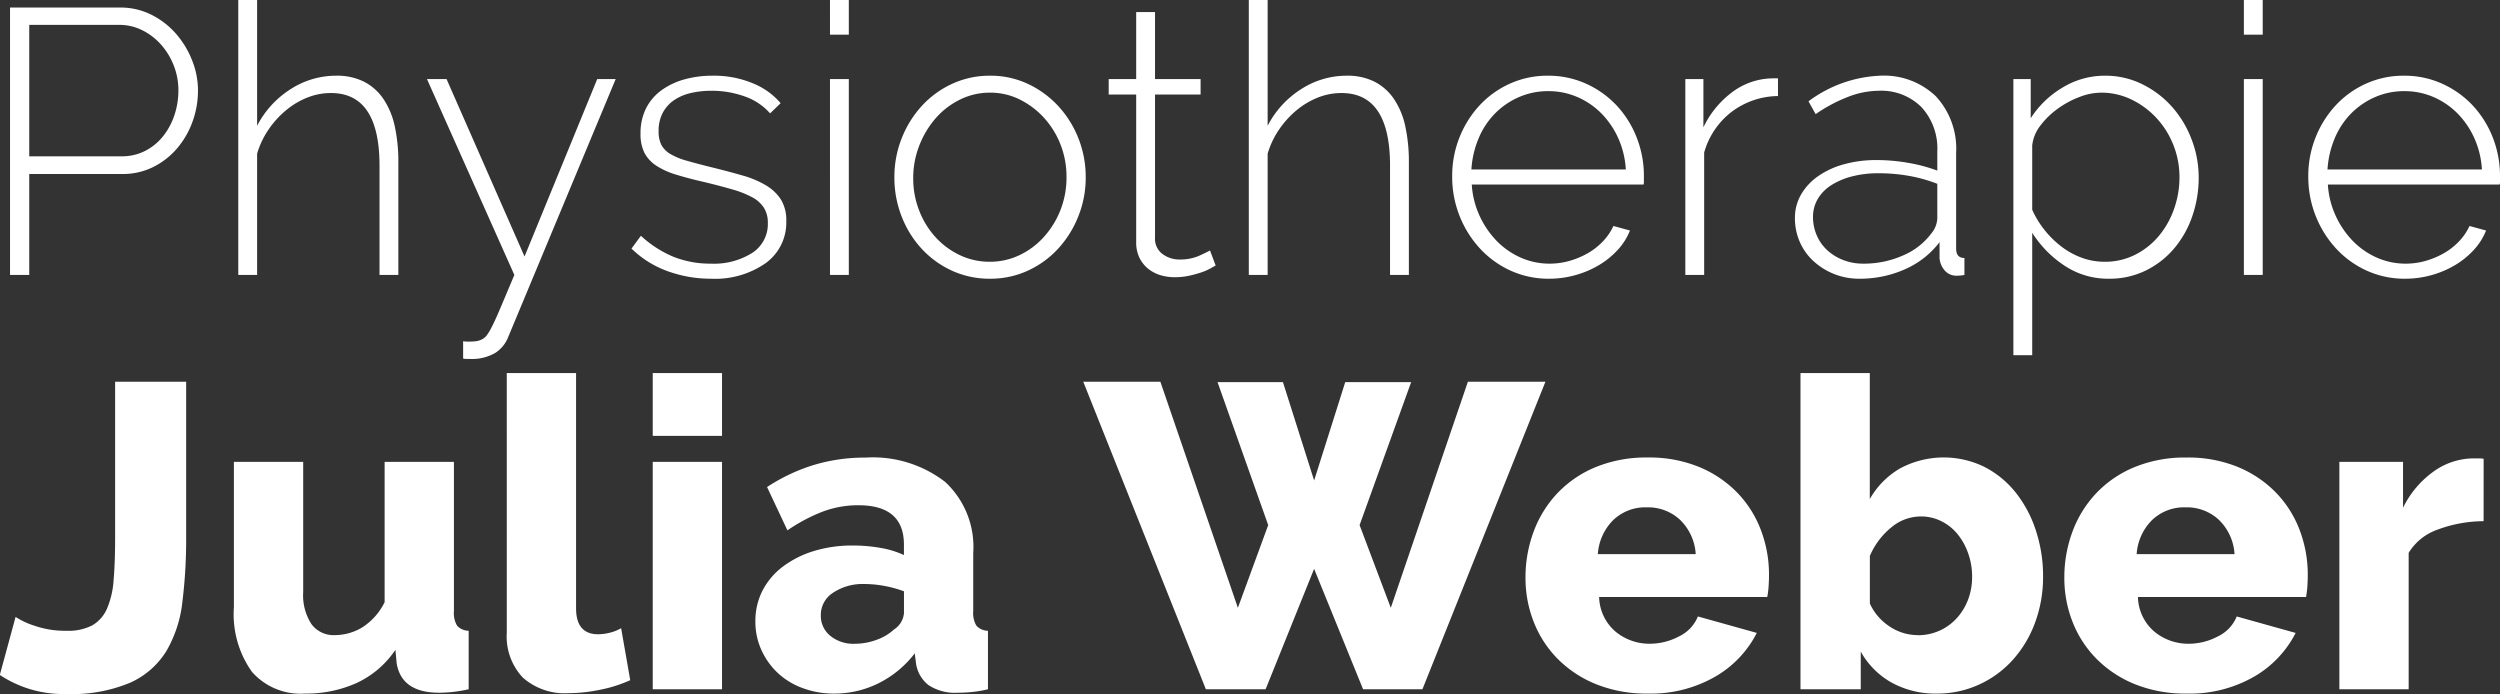 <svg xmlns="http://www.w3.org/2000/svg" width="132.753" height="36.853" viewBox="0 0 132.753 36.853">
  <rect x="0" y="0" width="132.753" height="36.853" fill="#333333" stroke="none"/>
  <path id="Logo-Physiotherapie-Julia-Weber" d="M-65.5,0V-14.2h5.84a3.659,3.659,0,0,1,1.66.38,4.235,4.235,0,0,1,1.31,1.01,4.818,4.818,0,0,1,.86,1.42,4.323,4.323,0,0,1,.31,1.59,4.834,4.834,0,0,1-.29,1.66,4.55,4.55,0,0,1-.82,1.42,4.014,4.014,0,0,1-1.27.99,3.615,3.615,0,0,1-1.64.37h-4.94V0Zm1.02-6.3h4.9a2.7,2.7,0,0,0,1.26-.29,2.911,2.911,0,0,0,.95-.78,3.618,3.618,0,0,0,.6-1.12,4.115,4.115,0,0,0,.21-1.31,3.573,3.573,0,0,0-.25-1.33,3.683,3.683,0,0,0-.68-1.11,3.264,3.264,0,0,0-1-.76,2.709,2.709,0,0,0-1.21-.28h-4.78ZM-44.88,0h-1V-5.8q0-3.86-2.58-3.86a3.386,3.386,0,0,0-1.25.24,4.167,4.167,0,0,0-1.14.68,4.912,4.912,0,0,0-.93,1.03,4.526,4.526,0,0,0-.6,1.27V0h-1V-14.6h1v6.68a5.02,5.02,0,0,1,1.77-1.94,4.44,4.44,0,0,1,2.43-.72,3.19,3.19,0,0,1,1.48.32,2.778,2.778,0,0,1,1.03.92,4.148,4.148,0,0,1,.6,1.45,8.783,8.783,0,0,1,.19,1.91Zm3.44,3.52a1.657,1.657,0,0,0,.3.02,3.178,3.178,0,0,0,.37-.02.993.993,0,0,0,.33-.1.752.752,0,0,0,.22-.17,2.5,2.5,0,0,0,.28-.45q.18-.34.46-1t.76-1.8l-4.64-10.4h1.04l4.14,9.42,3.86-9.42h.98l-5.7,13.68a1.763,1.763,0,0,1-.71.87,2.47,2.47,0,0,1-1.33.31h-.17a.97.97,0,0,1-.19-.02ZM-28.28.2a6.678,6.678,0,0,1-2.3-.4A5.318,5.318,0,0,1-32.5-1.4l.5-.68A5.842,5.842,0,0,0-30.26-.96a5.285,5.285,0,0,0,1.98.36,3.8,3.8,0,0,0,2.19-.57,1.822,1.822,0,0,0,.83-1.59,1.479,1.479,0,0,0-.21-.81,1.68,1.68,0,0,0-.63-.56,5.2,5.2,0,0,0-1.04-.41q-.62-.18-1.44-.38-.88-.2-1.53-.4a4.112,4.112,0,0,1-1.07-.48,1.852,1.852,0,0,1-.63-.68,2.185,2.185,0,0,1-.21-1.02,2.922,2.922,0,0,1,.3-1.36,2.68,2.68,0,0,1,.83-.96,3.808,3.808,0,0,1,1.22-.57,5.516,5.516,0,0,1,1.47-.19,5.358,5.358,0,0,1,2.16.41,3.786,3.786,0,0,1,1.46,1.05l-.56.54a3.173,3.173,0,0,0-1.35-.9,5.167,5.167,0,0,0-1.77-.3,4.749,4.749,0,0,0-1.09.12,2.624,2.624,0,0,0-.89.38,1.872,1.872,0,0,0-.6.67,2.023,2.023,0,0,0-.22.97,1.568,1.568,0,0,0,.15.74,1.273,1.273,0,0,0,.48.48,3.552,3.552,0,0,0,.85.35q.52.15,1.24.33.98.24,1.74.46a5.016,5.016,0,0,1,1.27.54,2.368,2.368,0,0,1,.78.76,2.111,2.111,0,0,1,.27,1.12A2.659,2.659,0,0,1-25.37-.63,4.684,4.684,0,0,1-28.28.2Zm6.32-.2V-10.4h1V0Zm0-12.76V-14.6h1v1.84ZM-13.46.2a4.778,4.778,0,0,1-2.03-.43A5.029,5.029,0,0,1-17.1-1.4a5.4,5.4,0,0,1-1.06-1.72,5.648,5.648,0,0,1-.38-2.06,5.573,5.573,0,0,1,.39-2.08,5.546,5.546,0,0,1,1.07-1.72,5.029,5.029,0,0,1,1.61-1.17,4.731,4.731,0,0,1,2.01-.43,4.664,4.664,0,0,1,2,.43A5.179,5.179,0,0,1-9.85-8.98,5.45,5.45,0,0,1-8.77-7.26a5.573,5.573,0,0,1,.39,2.08,5.52,5.52,0,0,1-.39,2.06A5.546,5.546,0,0,1-9.84-1.4,5.029,5.029,0,0,1-11.45-.23,4.731,4.731,0,0,1-13.46.2Zm-4.08-5.34a4.665,4.665,0,0,0,.32,1.73A4.522,4.522,0,0,0-16.35-2a4.127,4.127,0,0,0,1.29.95,3.649,3.649,0,0,0,1.58.35,3.649,3.649,0,0,0,1.58-.35,4.1,4.1,0,0,0,1.3-.97,4.675,4.675,0,0,0,.88-1.43A4.72,4.72,0,0,0-9.4-5.2a4.665,4.665,0,0,0-.32-1.73,4.549,4.549,0,0,0-.88-1.42,4.351,4.351,0,0,0-1.29-.97,3.5,3.5,0,0,0-1.57-.36,3.565,3.565,0,0,0-1.58.36,4.116,4.116,0,0,0-1.29.98,4.878,4.878,0,0,0-.88,1.45A4.693,4.693,0,0,0-17.54-5.14ZM-1.48-.5q-.08.04-.27.15a2.774,2.774,0,0,1-.48.21,5.985,5.985,0,0,1-.65.18,3.594,3.594,0,0,1-.78.08A2.546,2.546,0,0,1-4.45,0,1.876,1.876,0,0,1-5.1-.36a1.718,1.718,0,0,1-.44-.58,1.862,1.862,0,0,1-.16-.8V-9.58H-7.16v-.82H-5.7v-3.56h1v3.56h2.42v.82H-4.7v7.6a1,1,0,0,0,.4.87,1.5,1.5,0,0,0,.9.29,2.511,2.511,0,0,0,1.07-.21q.45-.21.55-.27ZM8.78,0h-1V-5.8q0-3.86-2.58-3.86a3.386,3.386,0,0,0-1.25.24,4.167,4.167,0,0,0-1.14.68,4.912,4.912,0,0,0-.93,1.03,4.526,4.526,0,0,0-.6,1.27V0h-1V-14.6h1v6.68A5.02,5.02,0,0,1,3.05-9.86a4.44,4.44,0,0,1,2.43-.72,3.19,3.19,0,0,1,1.48.32,2.778,2.778,0,0,1,1.03.92,4.148,4.148,0,0,1,.6,1.45,8.783,8.783,0,0,1,.19,1.91Zm7.44.2a4.845,4.845,0,0,1-2.04-.43,5.04,5.04,0,0,1-1.63-1.18,5.573,5.573,0,0,1-1.08-1.73,5.627,5.627,0,0,1-.39-2.1,5.5,5.5,0,0,1,.39-2.07,5.451,5.451,0,0,1,1.07-1.7,4.973,4.973,0,0,1,1.61-1.15,4.826,4.826,0,0,1,2.01-.42,4.845,4.845,0,0,1,2.04.43,5.071,5.071,0,0,1,1.62,1.16,5.307,5.307,0,0,1,1.06,1.7,5.57,5.57,0,0,1,.38,2.05v.25a.54.54,0,0,1-.02.19H12.12a4.635,4.635,0,0,0,.42,1.67,4.748,4.748,0,0,0,.91,1.33,4.1,4.1,0,0,0,1.27.88,3.749,3.749,0,0,0,1.54.32,3.806,3.806,0,0,0,1.06-.15,4.328,4.328,0,0,0,.97-.41,3.515,3.515,0,0,0,.8-.63,2.953,2.953,0,0,0,.55-.81l.88.24a3.315,3.315,0,0,1-.65,1.03,4.4,4.4,0,0,1-1,.81,5.113,5.113,0,0,1-1.25.53A5.178,5.178,0,0,1,16.22.2ZM20.3-5.6a4.715,4.715,0,0,0-.41-1.68,4.485,4.485,0,0,0-.9-1.31,4.037,4.037,0,0,0-1.27-.86,3.852,3.852,0,0,0-1.54-.31,3.852,3.852,0,0,0-1.54.31,4.037,4.037,0,0,0-1.27.86,4.161,4.161,0,0,0-.88,1.32A5.062,5.062,0,0,0,12.1-5.6Zm8.08-3.9a4.169,4.169,0,0,0-2.45.83A4.133,4.133,0,0,0,24.46-6.5V0h-1V-10.4h.96v2.56a5.022,5.022,0,0,1,1.43-1.79,3.663,3.663,0,0,1,1.91-.79q.2-.02.36-.02h.26ZM32.7.2a3.55,3.55,0,0,1-1.34-.25,3.584,3.584,0,0,1-1.09-.68,3.014,3.014,0,0,1-.73-1.02,3.114,3.114,0,0,1-.26-1.27,2.455,2.455,0,0,1,.32-1.24,3.068,3.068,0,0,1,.89-.97,4.414,4.414,0,0,1,1.37-.64,6.354,6.354,0,0,1,1.76-.23,9.708,9.708,0,0,1,1.69.15,8.353,8.353,0,0,1,1.53.41V-6.56A3.24,3.24,0,0,0,36-8.91a3.021,3.021,0,0,0-2.28-.87,4.574,4.574,0,0,0-1.61.32,8.25,8.25,0,0,0-1.73.92L30-9.22a6.825,6.825,0,0,1,3.8-1.36,3.979,3.979,0,0,1,2.96,1.09,4.09,4.09,0,0,1,1.08,3.01V-1.4q0,.5.44.5V0a1.99,1.99,0,0,1-.21.03q-.11.01-.19.01a.814.814,0,0,1-.64-.27,1.13,1.13,0,0,1-.28-.65v-.86A4.677,4.677,0,0,1,35.12-.3,5.868,5.868,0,0,1,32.7.2Zm.2-.8a5.1,5.1,0,0,0,2.13-.44A3.639,3.639,0,0,0,36.52-2.2a1.34,1.34,0,0,0,.32-.8V-4.84a8.053,8.053,0,0,0-1.5-.42,9.156,9.156,0,0,0-1.62-.14,5.529,5.529,0,0,0-1.42.17,3.776,3.776,0,0,0-1.1.47,2.179,2.179,0,0,0-.71.73,1.856,1.856,0,0,0-.25.95,2.431,2.431,0,0,0,.2.98,2.3,2.3,0,0,0,.56.79,2.674,2.674,0,0,0,.85.52A2.879,2.879,0,0,0,32.9-.6ZM45.96.2a4.167,4.167,0,0,1-2.39-.71,5.8,5.8,0,0,1-1.69-1.73v6.5h-1V-10.4h.92v2.08a5.072,5.072,0,0,1,1.69-1.63,4.3,4.3,0,0,1,2.25-.63,4.409,4.409,0,0,1,2,.46,5.148,5.148,0,0,1,1.58,1.21,5.57,5.57,0,0,1,1.03,1.73,5.62,5.62,0,0,1,.37,2,6.24,6.24,0,0,1-.34,2.06,5.307,5.307,0,0,1-.97,1.72A4.632,4.632,0,0,1,47.9-.23,4.359,4.359,0,0,1,45.96.2Zm-.24-.9a3.537,3.537,0,0,0,1.64-.38,3.961,3.961,0,0,0,1.26-1.01,4.6,4.6,0,0,0,.8-1.44,5.017,5.017,0,0,0,.28-1.65,4.612,4.612,0,0,0-.32-1.71,4.576,4.576,0,0,0-.89-1.43,4.417,4.417,0,0,0-1.33-.99,3.653,3.653,0,0,0-1.62-.37,3.266,3.266,0,0,0-1.15.23,4.925,4.925,0,0,0-1.15.62,4.328,4.328,0,0,0-.92.89,2.106,2.106,0,0,0-.44,1.06v3.42a4.99,4.99,0,0,0,.66,1.08,5.107,5.107,0,0,0,.9.88,4.061,4.061,0,0,0,1.08.59A3.5,3.5,0,0,0,45.72-.7Zm7.4.7V-10.4h1V0Zm0-12.76V-14.6h1v1.84ZM61.68.2a4.845,4.845,0,0,1-2.04-.43,5.04,5.04,0,0,1-1.63-1.18,5.573,5.573,0,0,1-1.08-1.73,5.627,5.627,0,0,1-.39-2.1,5.5,5.5,0,0,1,.39-2.07A5.451,5.451,0,0,1,58-9.01a4.973,4.973,0,0,1,1.61-1.15,4.826,4.826,0,0,1,2.01-.42,4.845,4.845,0,0,1,2.04.43,5.071,5.071,0,0,1,1.62,1.16,5.307,5.307,0,0,1,1.06,1.7,5.57,5.57,0,0,1,.38,2.05v.25a.54.54,0,0,1-.02.19H57.58A4.634,4.634,0,0,0,58-3.13a4.748,4.748,0,0,0,.91,1.33,4.1,4.1,0,0,0,1.27.88,3.749,3.749,0,0,0,1.54.32,3.806,3.806,0,0,0,1.06-.15,4.328,4.328,0,0,0,.97-.41,3.515,3.515,0,0,0,.8-.63,2.953,2.953,0,0,0,.55-.81l.88.24a3.315,3.315,0,0,1-.65,1.03,4.4,4.4,0,0,1-1,.81,5.113,5.113,0,0,1-1.25.53A5.178,5.178,0,0,1,61.68.2Zm4.08-5.8a4.715,4.715,0,0,0-.41-1.68,4.485,4.485,0,0,0-.9-1.31,4.037,4.037,0,0,0-1.27-.86,3.852,3.852,0,0,0-1.54-.31,3.852,3.852,0,0,0-1.54.31,4.037,4.037,0,0,0-1.27.86,4.161,4.161,0,0,0-.88,1.32,5.062,5.062,0,0,0-.39,1.67ZM-65.205,18.159a4.041,4.041,0,0,0,.978.46,5,5,0,0,0,1.736.276,2.745,2.745,0,0,0,1.357-.288,1.892,1.892,0,0,0,.782-.885A4.631,4.631,0,0,0-60,16.193q.08-.932.08-2.22V5.67h3.772v8.3a26.9,26.9,0,0,1-.2,3.392,6.6,6.6,0,0,1-.851,2.611,4.347,4.347,0,0,1-1.921,1.679,8,8,0,0,1-3.381.6,6.1,6.1,0,0,1-3.542-1.012Zm15.364,4.071a3.435,3.435,0,0,1-2.818-1.161,5.273,5.273,0,0,1-.954-3.416V9.925h3.68v6.923a2.8,2.8,0,0,0,.437,1.691,1.457,1.457,0,0,0,1.242.587,2.856,2.856,0,0,0,1.426-.391,3.339,3.339,0,0,0,1.219-1.357V9.925h3.68V17.86a1.282,1.282,0,0,0,.173.771.857.857,0,0,0,.61.264V22a7.748,7.748,0,0,1-.9.149q-.368.035-.667.035-1.978,0-2.254-1.541l-.069-.736a5.03,5.03,0,0,1-2.058,1.76A6.525,6.525,0,0,1-49.841,22.23ZM-39.123,5.21h3.68V17.7q0,1.38,1.173,1.38a2.616,2.616,0,0,0,.61-.08,2.25,2.25,0,0,0,.61-.242l.483,2.76a7.147,7.147,0,0,1-1.587.506,8.38,8.38,0,0,1-1.679.184,3.354,3.354,0,0,1-2.438-.828,3.187,3.187,0,0,1-.851-2.392ZM-31.372,22V9.925h3.68V22Zm0-13.455V5.21h3.68V8.545Zm9.637,13.685a4.732,4.732,0,0,1-1.667-.288,3.9,3.9,0,0,1-1.323-.8,3.861,3.861,0,0,1-.874-1.219,3.622,3.622,0,0,1-.322-1.529,3.51,3.51,0,0,1,.379-1.633,3.746,3.746,0,0,1,1.069-1.265,5.28,5.28,0,0,1,1.633-.828,6.9,6.9,0,0,1,2.093-.3,8.412,8.412,0,0,1,1.472.126,4.834,4.834,0,0,1,1.242.38v-.552q0-2.093-2.415-2.093a5.368,5.368,0,0,0-1.886.334,9.065,9.065,0,0,0-1.886,1l-1.081-2.3a9.651,9.651,0,0,1,2.484-1.173,9.374,9.374,0,0,1,2.737-.391,6.29,6.29,0,0,1,4.232,1.288,4.706,4.706,0,0,1,1.495,3.772V17.86a1.282,1.282,0,0,0,.173.771.857.857,0,0,0,.609.264V22a6.145,6.145,0,0,1-.874.149q-.391.035-.713.035a2.557,2.557,0,0,1-1.564-.4,1.782,1.782,0,0,1-.667-1.139l-.069-.552a5.514,5.514,0,0,1-1.92,1.587A5.247,5.247,0,0,1-21.735,22.23Zm1.081-2.645a3.343,3.343,0,0,0,1.162-.207,2.706,2.706,0,0,0,.932-.552,1.142,1.142,0,0,0,.529-.874V16.8a5.96,5.96,0,0,0-1.047-.288,5.817,5.817,0,0,0-1.046-.1,2.836,2.836,0,0,0-1.667.46,1.4,1.4,0,0,0-.656,1.2,1.363,1.363,0,0,0,.506,1.093A1.933,1.933,0,0,0-20.654,19.585ZM-1.38,5.693H2.093l1.656,5.221L5.4,5.693H8.9l-2.737,7.59L7.82,17.676,11.914,5.67h4.117L9.5,22H6.348l-2.6-6.394L1.173,22H-2L-8.51,5.67h4.094L-.3,17.676l1.61-4.393ZM21.459,22.23a7.136,7.136,0,0,1-2.726-.494,6.06,6.06,0,0,1-2.047-1.346,5.767,5.767,0,0,1-1.276-1.966,6.343,6.343,0,0,1-.437-2.334,6.963,6.963,0,0,1,.437-2.473,6,6,0,0,1,1.265-2.036A5.9,5.9,0,0,1,18.71,10.2a7.056,7.056,0,0,1,2.749-.506A6.97,6.97,0,0,1,24.2,10.2a6.012,6.012,0,0,1,2.024,1.368,5.8,5.8,0,0,1,1.253,1.99,6.651,6.651,0,0,1,.426,2.369q0,.322-.023.633a4.48,4.48,0,0,1-.069.54H18.883a2.482,2.482,0,0,0,.885,1.851,2.818,2.818,0,0,0,1.806.632,3.308,3.308,0,0,0,1.553-.391,2,2,0,0,0,1-1.058l3.128.874a5.628,5.628,0,0,1-2.208,2.323A6.848,6.848,0,0,1,21.459,22.23Zm2.553-7.406a2.765,2.765,0,0,0-.828-1.817,2.493,2.493,0,0,0-1.771-.667,2.459,2.459,0,0,0-1.783.678,2.815,2.815,0,0,0-.816,1.806ZM36.823,22.23a4.815,4.815,0,0,1-2.415-.587A4.261,4.261,0,0,1,32.775,20v2h-3.2V5.21h3.68V11.9a4.385,4.385,0,0,1,1.6-1.622,4.907,4.907,0,0,1,4.473-.092,5.107,5.107,0,0,1,1.656,1.345,6.405,6.405,0,0,1,1.081,2.012,7.7,7.7,0,0,1,.391,2.473,6.941,6.941,0,0,1-.426,2.449,6.1,6.1,0,0,1-1.184,1.978,5.424,5.424,0,0,1-1.794,1.311A5.317,5.317,0,0,1,36.823,22.23Zm-1.035-3.1a2.767,2.767,0,0,0,2.082-.9,3.074,3.074,0,0,0,.6-.978,3.375,3.375,0,0,0,.219-1.23,3.67,3.67,0,0,0-.207-1.231,3.384,3.384,0,0,0-.563-1.024,2.6,2.6,0,0,0-.863-.69,2.384,2.384,0,0,0-1.081-.253,2.454,2.454,0,0,0-1.6.6,3.955,3.955,0,0,0-1.116,1.495v2.53a2.883,2.883,0,0,0,1.069,1.231A2.673,2.673,0,0,0,35.788,19.125Zm14.283,3.1a7.136,7.136,0,0,1-2.726-.494A6.06,6.06,0,0,1,45.3,20.39a5.767,5.767,0,0,1-1.277-1.966,6.343,6.343,0,0,1-.437-2.334,6.963,6.963,0,0,1,.437-2.473,6,6,0,0,1,1.265-2.036,5.9,5.9,0,0,1,2.035-1.38,7.056,7.056,0,0,1,2.749-.506,6.97,6.97,0,0,1,2.737.506,6.012,6.012,0,0,1,2.024,1.368,5.8,5.8,0,0,1,1.253,1.99,6.651,6.651,0,0,1,.426,2.369q0,.322-.023.633a4.479,4.479,0,0,1-.069.54H47.495a2.482,2.482,0,0,0,.886,1.851,2.818,2.818,0,0,0,1.806.632,3.308,3.308,0,0,0,1.553-.391,2,2,0,0,0,1-1.058l3.128.874a5.628,5.628,0,0,1-2.208,2.323A6.848,6.848,0,0,1,50.071,22.23Zm2.553-7.406a2.765,2.765,0,0,0-.828-1.817,2.493,2.493,0,0,0-1.771-.667,2.459,2.459,0,0,0-1.783.678,2.815,2.815,0,0,0-.816,1.806Zm13.225-1.748a7.051,7.051,0,0,0-2.415.437,2.945,2.945,0,0,0-1.564,1.242V22H58.19V9.925h3.381v2.438a5.127,5.127,0,0,1,1.6-1.909,3.684,3.684,0,0,1,2.082-.713h.368a1.17,1.17,0,0,1,.23.023Z" transform="translate(66.033 14.6)" fill="#fff"/>
</svg>
